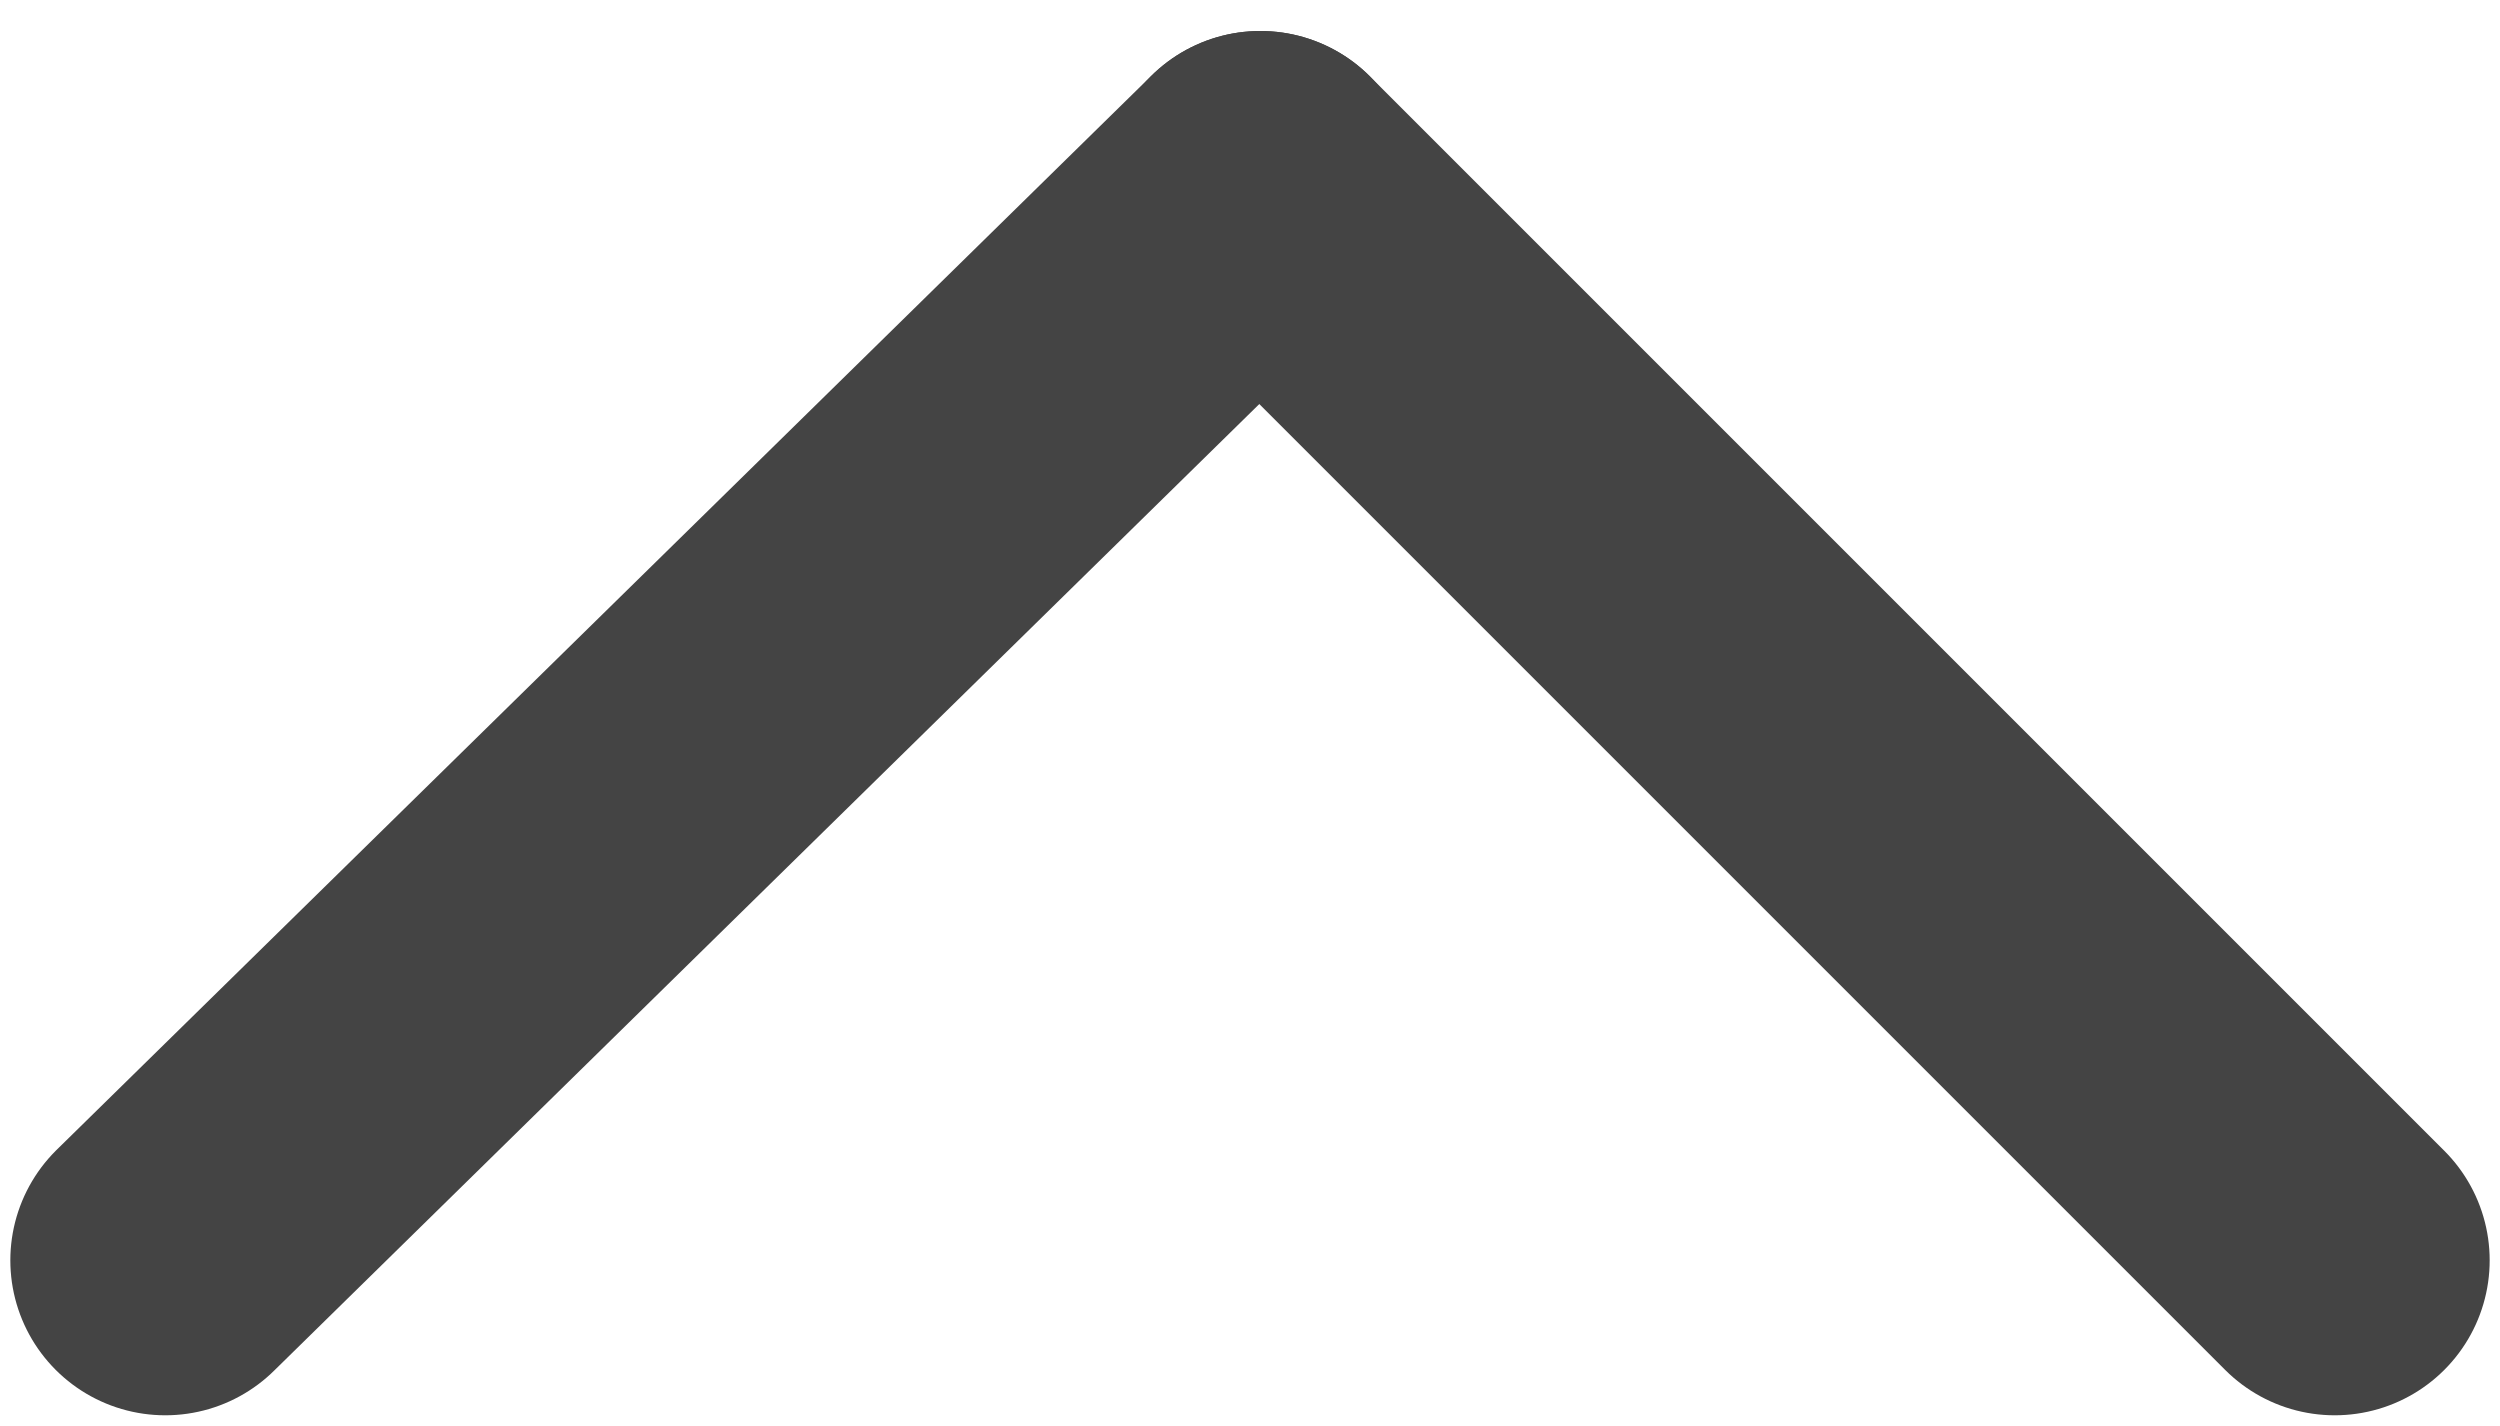 <?xml version="1.0" encoding="utf-8"?>
<!-- Generator: Adobe Illustrator 19.0.0, SVG Export Plug-In . SVG Version: 6.00 Build 0)  -->
<svg version="1.1" id="Capa_1" xmlns="http://www.w3.org/2000/svg" xmlns:xlink="http://www.w3.org/1999/xlink" x="0px" y="0px"
	 viewBox="-8.3 11.9 12.1 6.9" style="enable-background:new -8.3 11.9 12.1 6.9;" xml:space="preserve">
<style type="text/css">
	.st0{fill:none;stroke:#444444;stroke-width:1.5;stroke-linecap:round;stroke-miterlimit:10;}
</style>
<g>
	<line class="st0" x1="-7.5" y1="18" x2="-2.2" y2="12.8"/>
	<line class="st0" x1="3" y1="18" x2="-2.2" y2="12.8"/>
</g>
</svg>
